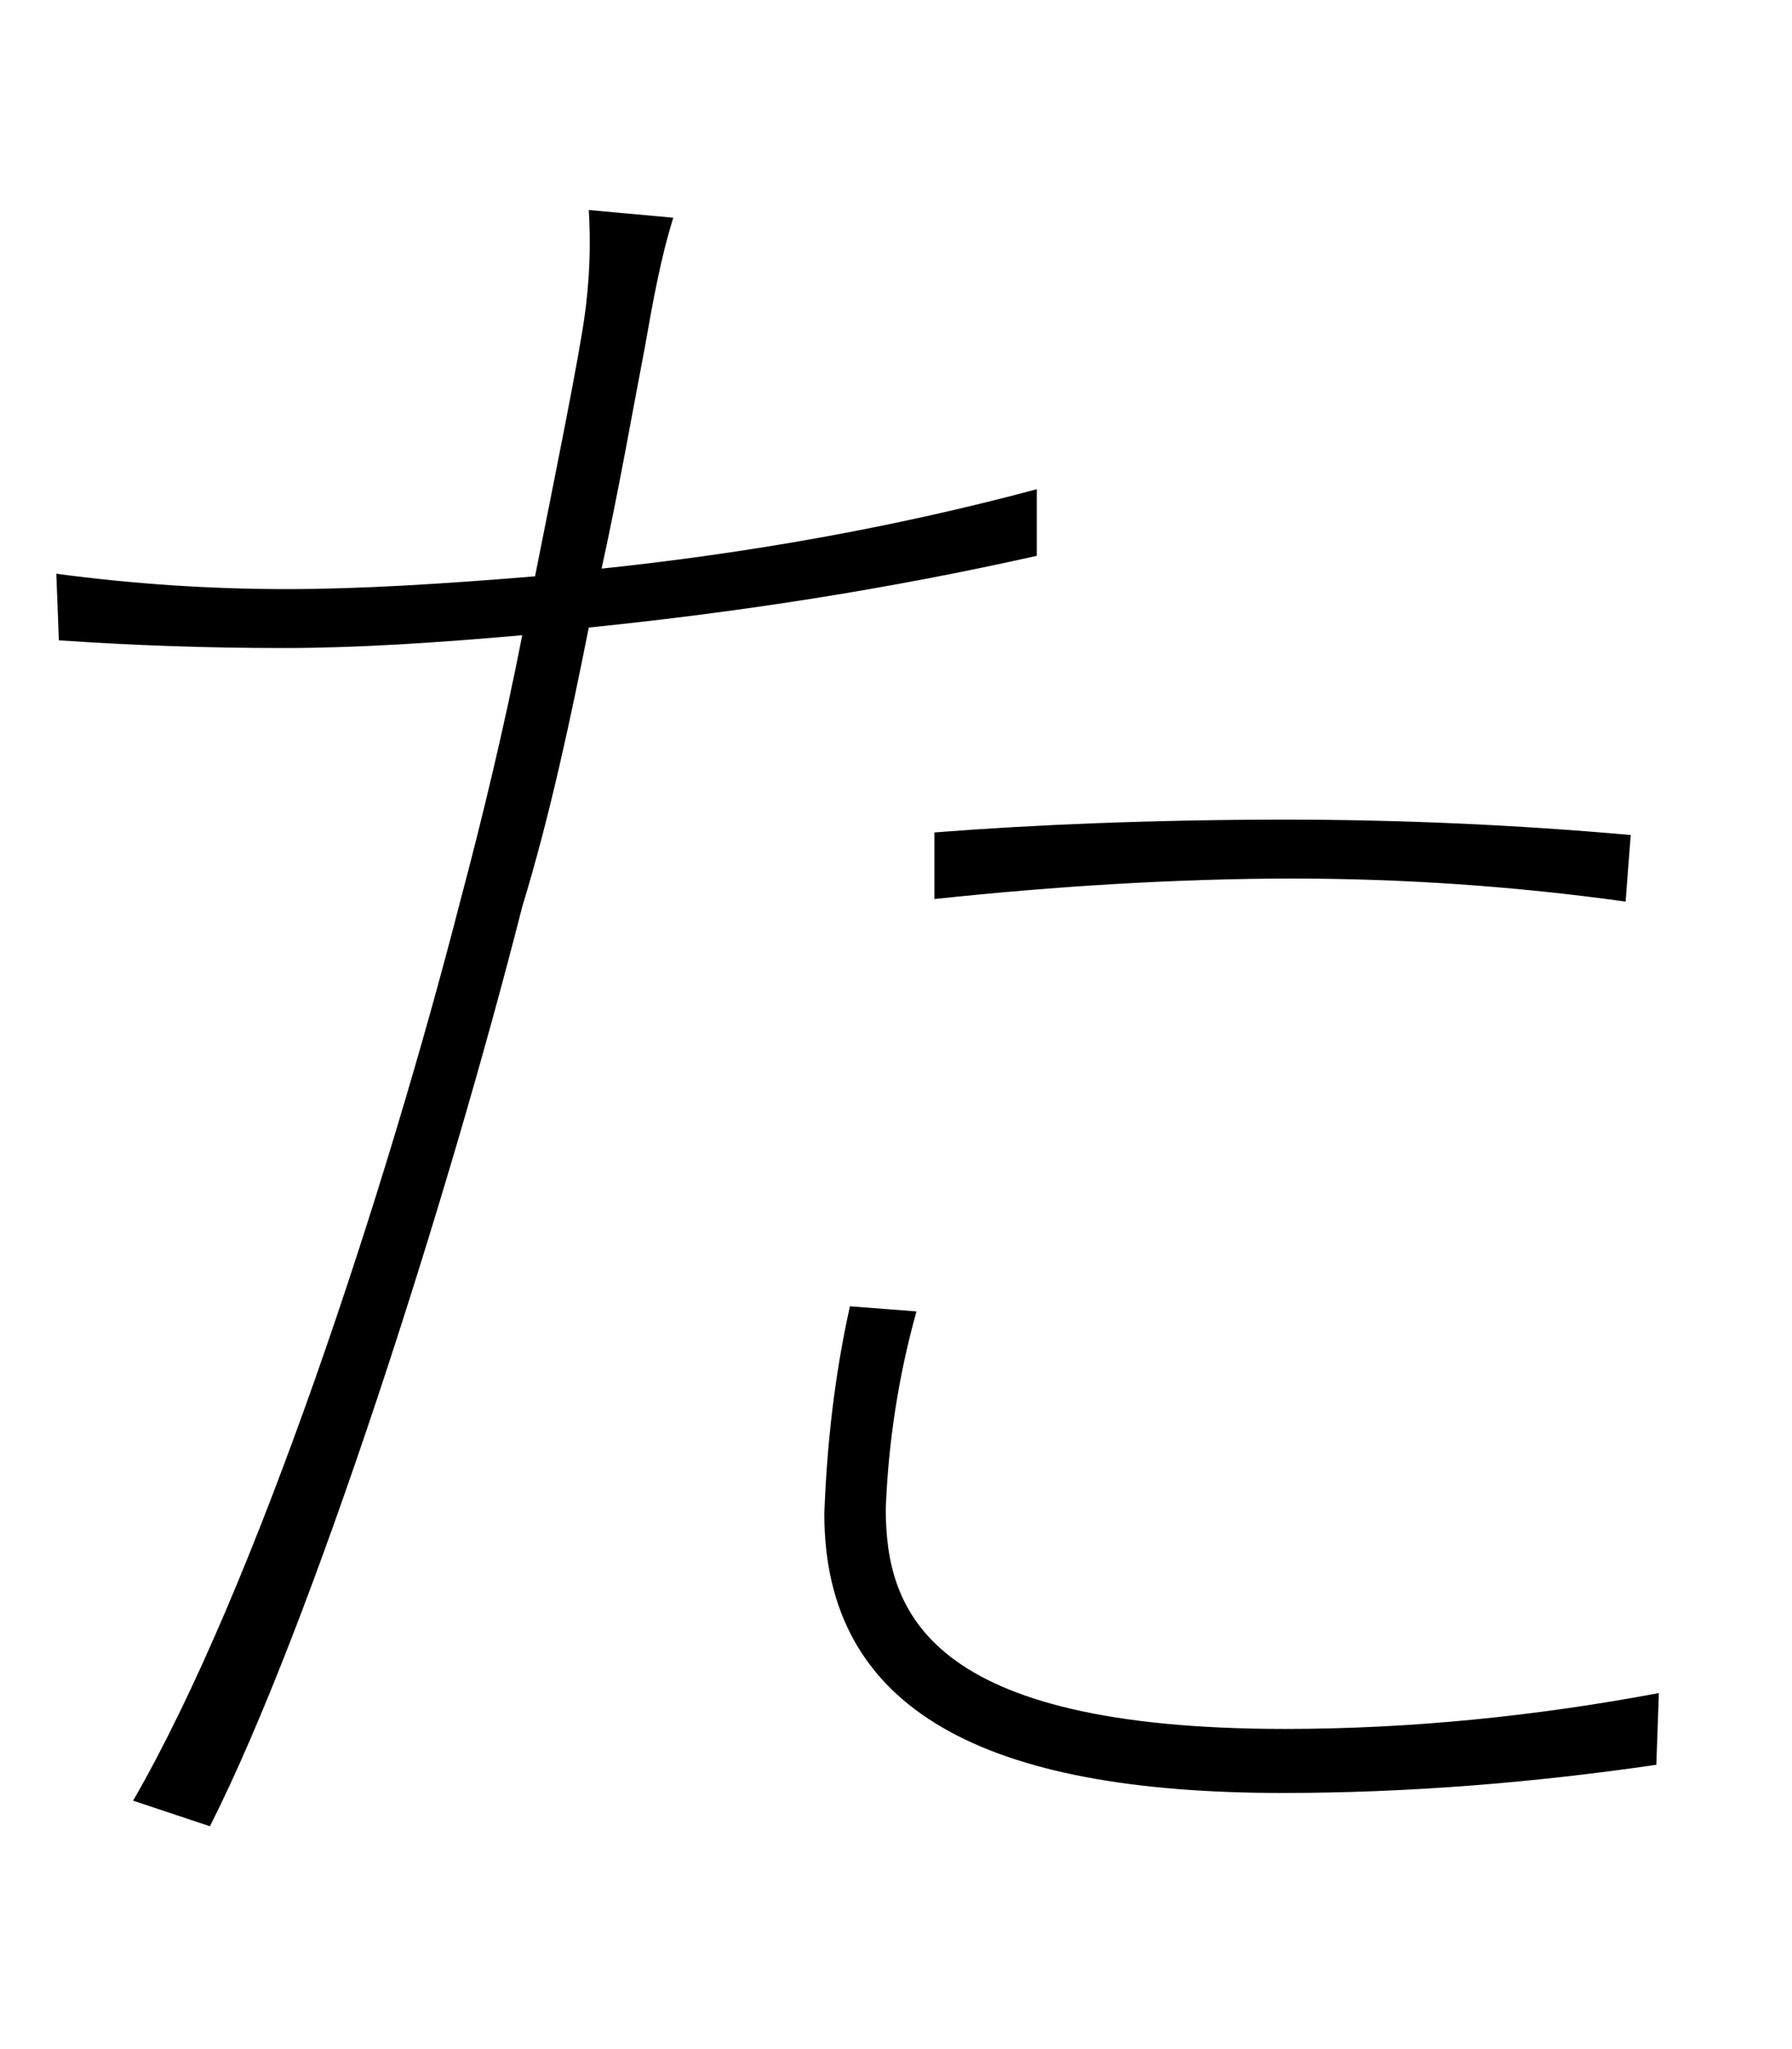<?xml version="1.0" encoding="utf-8"?>
<!-- Generator: Adobe Illustrator 25.0.1, SVG Export Plug-In . SVG Version: 6.00 Build 0)  -->
<svg version="1.1" id="レイヤー_1" xmlns="http://www.w3.org/2000/svg" xmlns:xlink="http://www.w3.org/1999/xlink" x="0px"
	 y="0px" viewBox="0 0 70 80" style="enable-background:new 0 0 70 80;" xml:space="preserve">
<path d="M40.5,21.7C34.7,23,28.9,23.9,23,24.5c-0.7,3.5-1.5,7.3-2.6,10.9c-2.9,11.4-8.2,28-12.2,35.9l-3-1C10,62,15.1,46.4,18,35.1
	c0.8-3,1.7-6.7,2.4-10.3c-3.4,0.3-6.5,0.5-9.3,0.5c-3.1,0-5.8-0.1-8.8-0.3l-0.1-2.6c3,0.4,6,0.6,9,0.6c2.8,0,6.1-0.2,9.7-0.5
	c0.8-4,1.5-7.5,1.8-9.3c0.3-1.7,0.4-3.3,0.3-5l3.3,0.3c-0.5,1.6-0.8,3.3-1.1,5c-0.5,2.6-1,5.5-1.7,8.7c5.7-0.6,11.4-1.6,17-3.1
	L40.5,21.7z M35.8,51.2c-0.7,2.5-1.1,5.1-1.2,7.7c0,4,1.6,8.6,15.6,8.6c4.9,0,9.8-0.5,14.6-1.4l-0.1,2.8c-4.8,0.7-9.7,1.1-14.6,1.1
	c-11.6,0-17.9-3.2-17.9-10.9c0.1-2.7,0.4-5.4,1-8.1L35.8,51.2z M36.5,32.5c3.8-0.3,8.6-0.5,13.7-0.5c4.5,0,9,0.2,13.5,0.6l-0.2,2.6
	c-4.3-0.6-8.7-0.9-13-0.9c-4.5,0-9.3,0.3-14,0.8L36.5,32.5z"/>
</svg>
